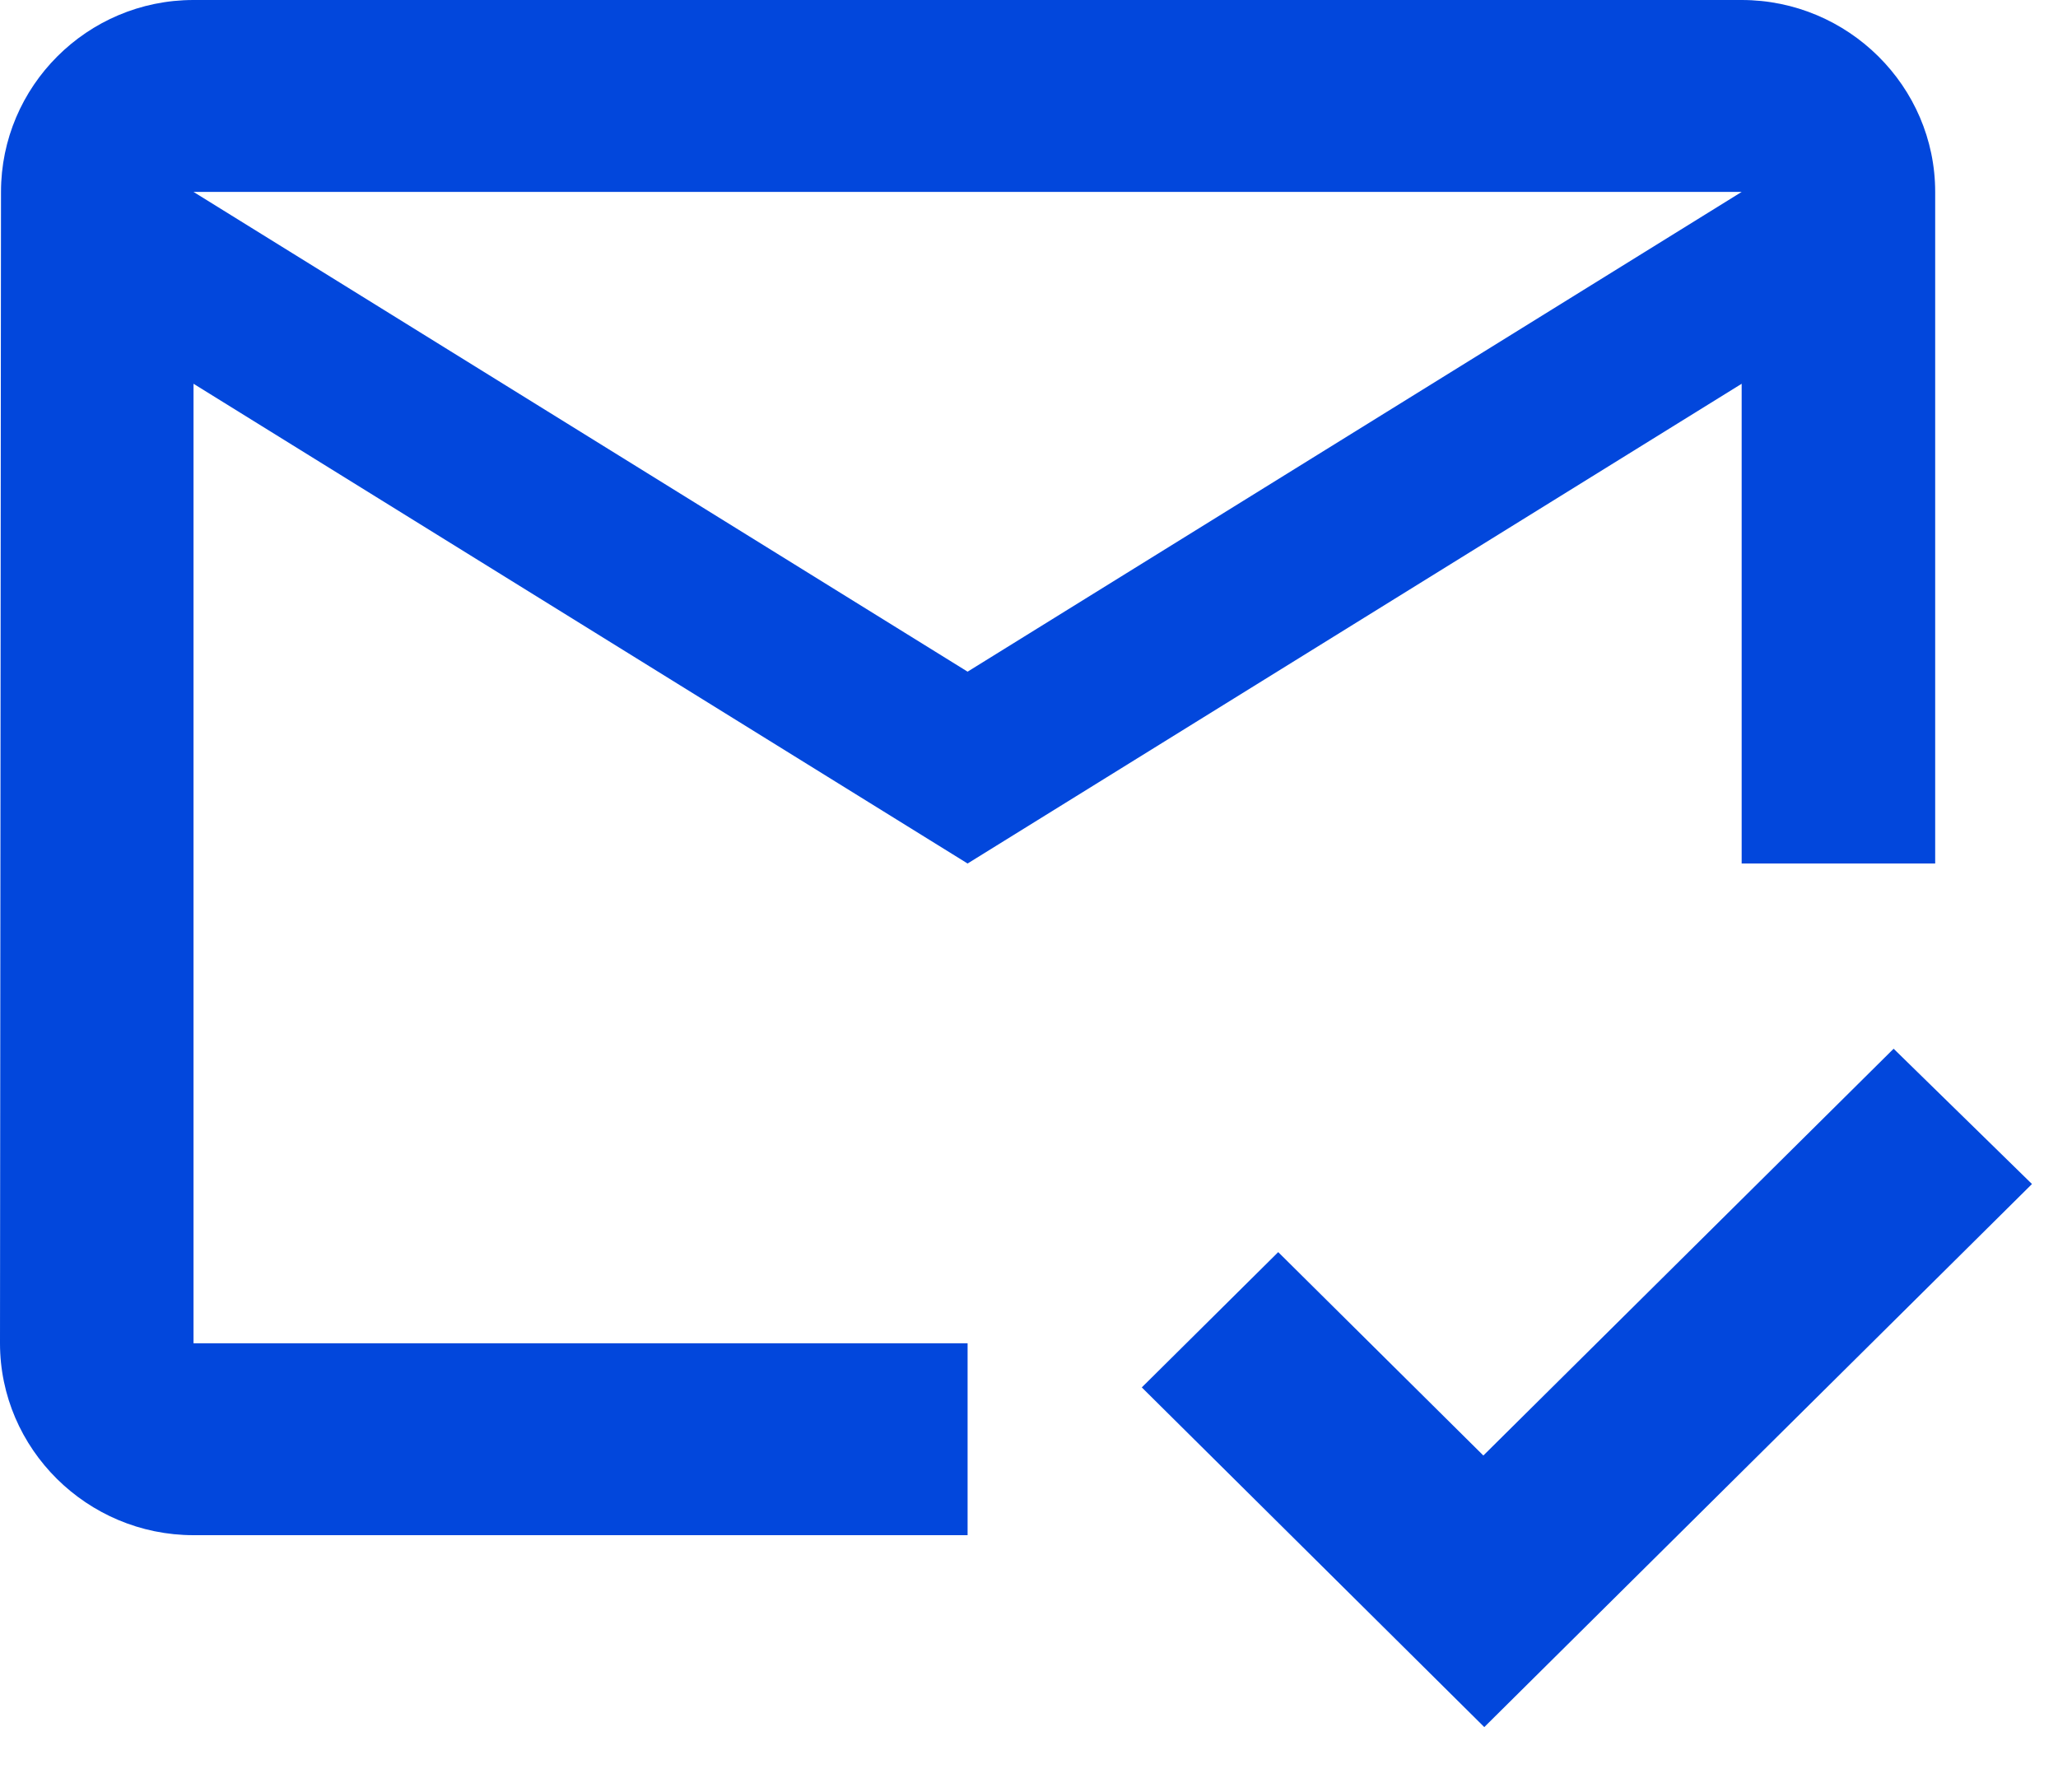 <svg width="31" height="27" viewBox="0 0 31 27" fill="none" xmlns="http://www.w3.org/2000/svg">
<path d="M26.235 0H2.915C1.312 0 0.015 1.301 0.015 2.891L0 20.235C0 21.825 1.312 23.126 2.915 23.126H14.575V20.235H2.915V5.781L14.575 13.008L26.235 5.781V13.008H29.15V2.891C29.15 1.301 27.839 0 26.235 0ZM14.575 10.118L2.915 2.891H14.575H26.235L14.575 10.118ZM22.358 26.017L17.199 20.9L19.254 18.862L22.344 21.926L28.524 15.798L30.608 17.836L22.358 26.017Z" fill="#0247DC"/>
</svg>
